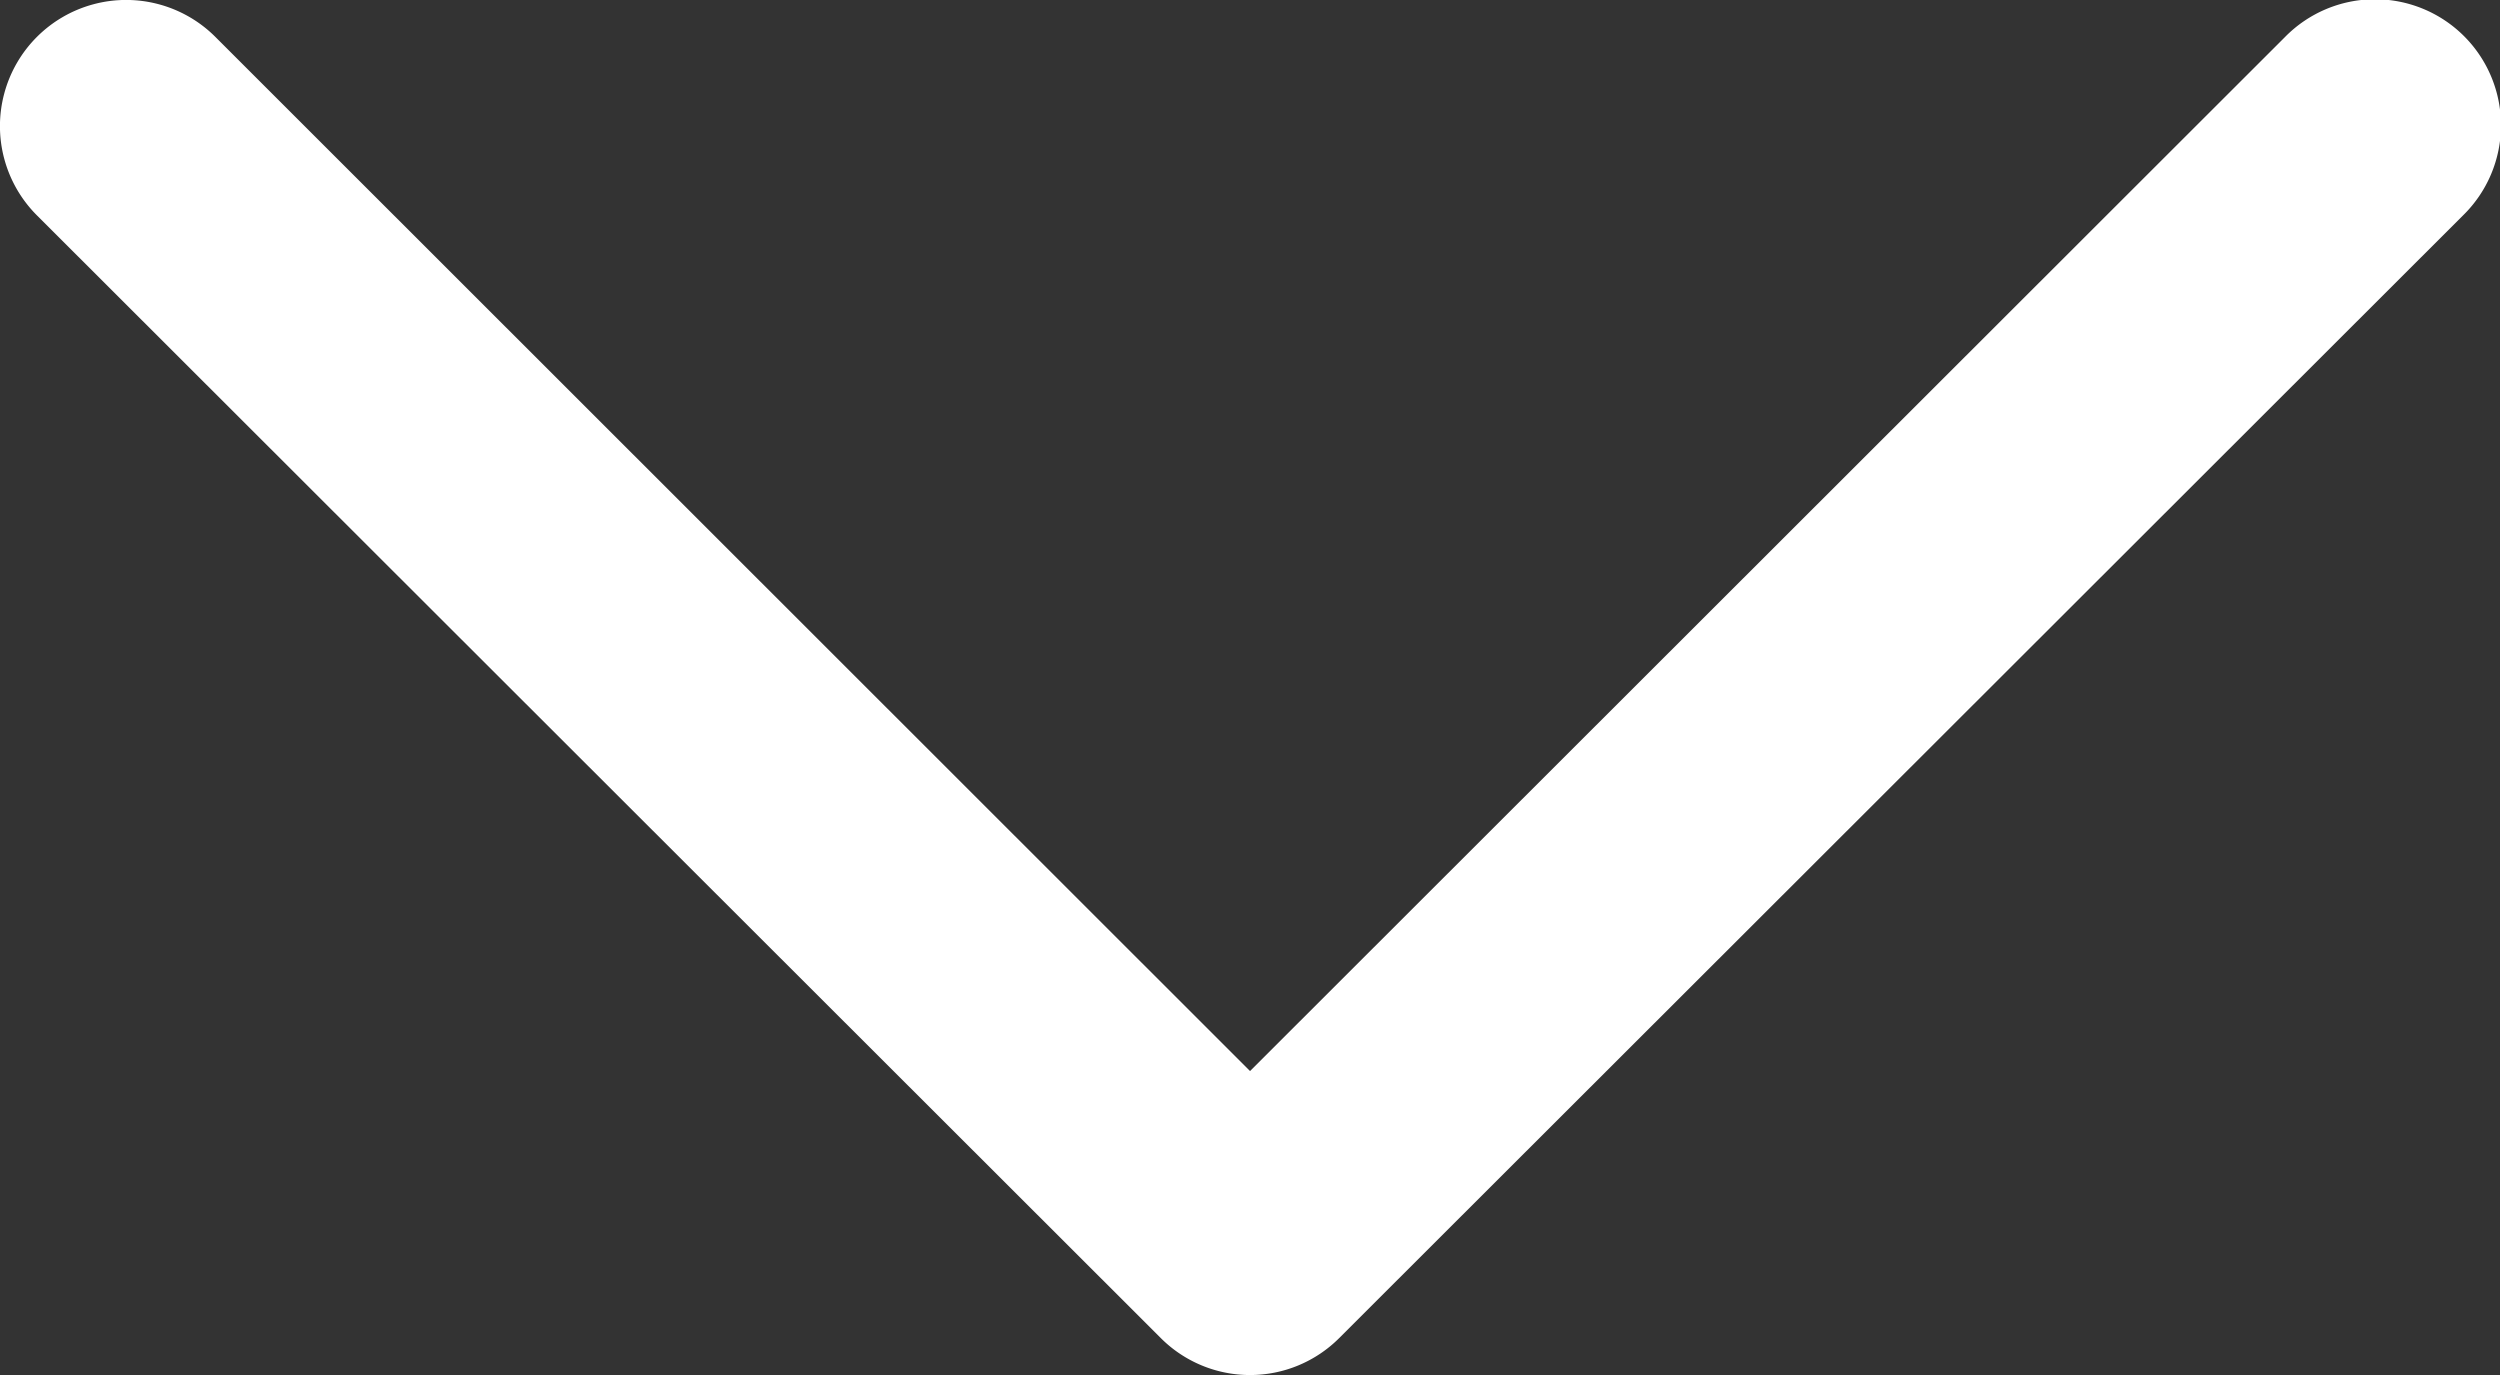 <svg xmlns="http://www.w3.org/2000/svg" width="31.999" height="17.6" viewBox="0 0 31.999 17.6">
  <rect x="0" y="0" width="31.999" height="17.6" fill="#333333" stroke="none"/>
  <path id="Expand_More" d="M29.246,54.566,16,67.8,2.757,54.564A1.615,1.615,0,1,0,.472,56.847L14.858,71.218h0a1.614,1.614,0,0,0,2.283,0L31.527,56.847a1.613,1.613,0,1,0-2.281-2.281Z" transform="translate(0 -54.091)" fill="#fff"/>
</svg>
